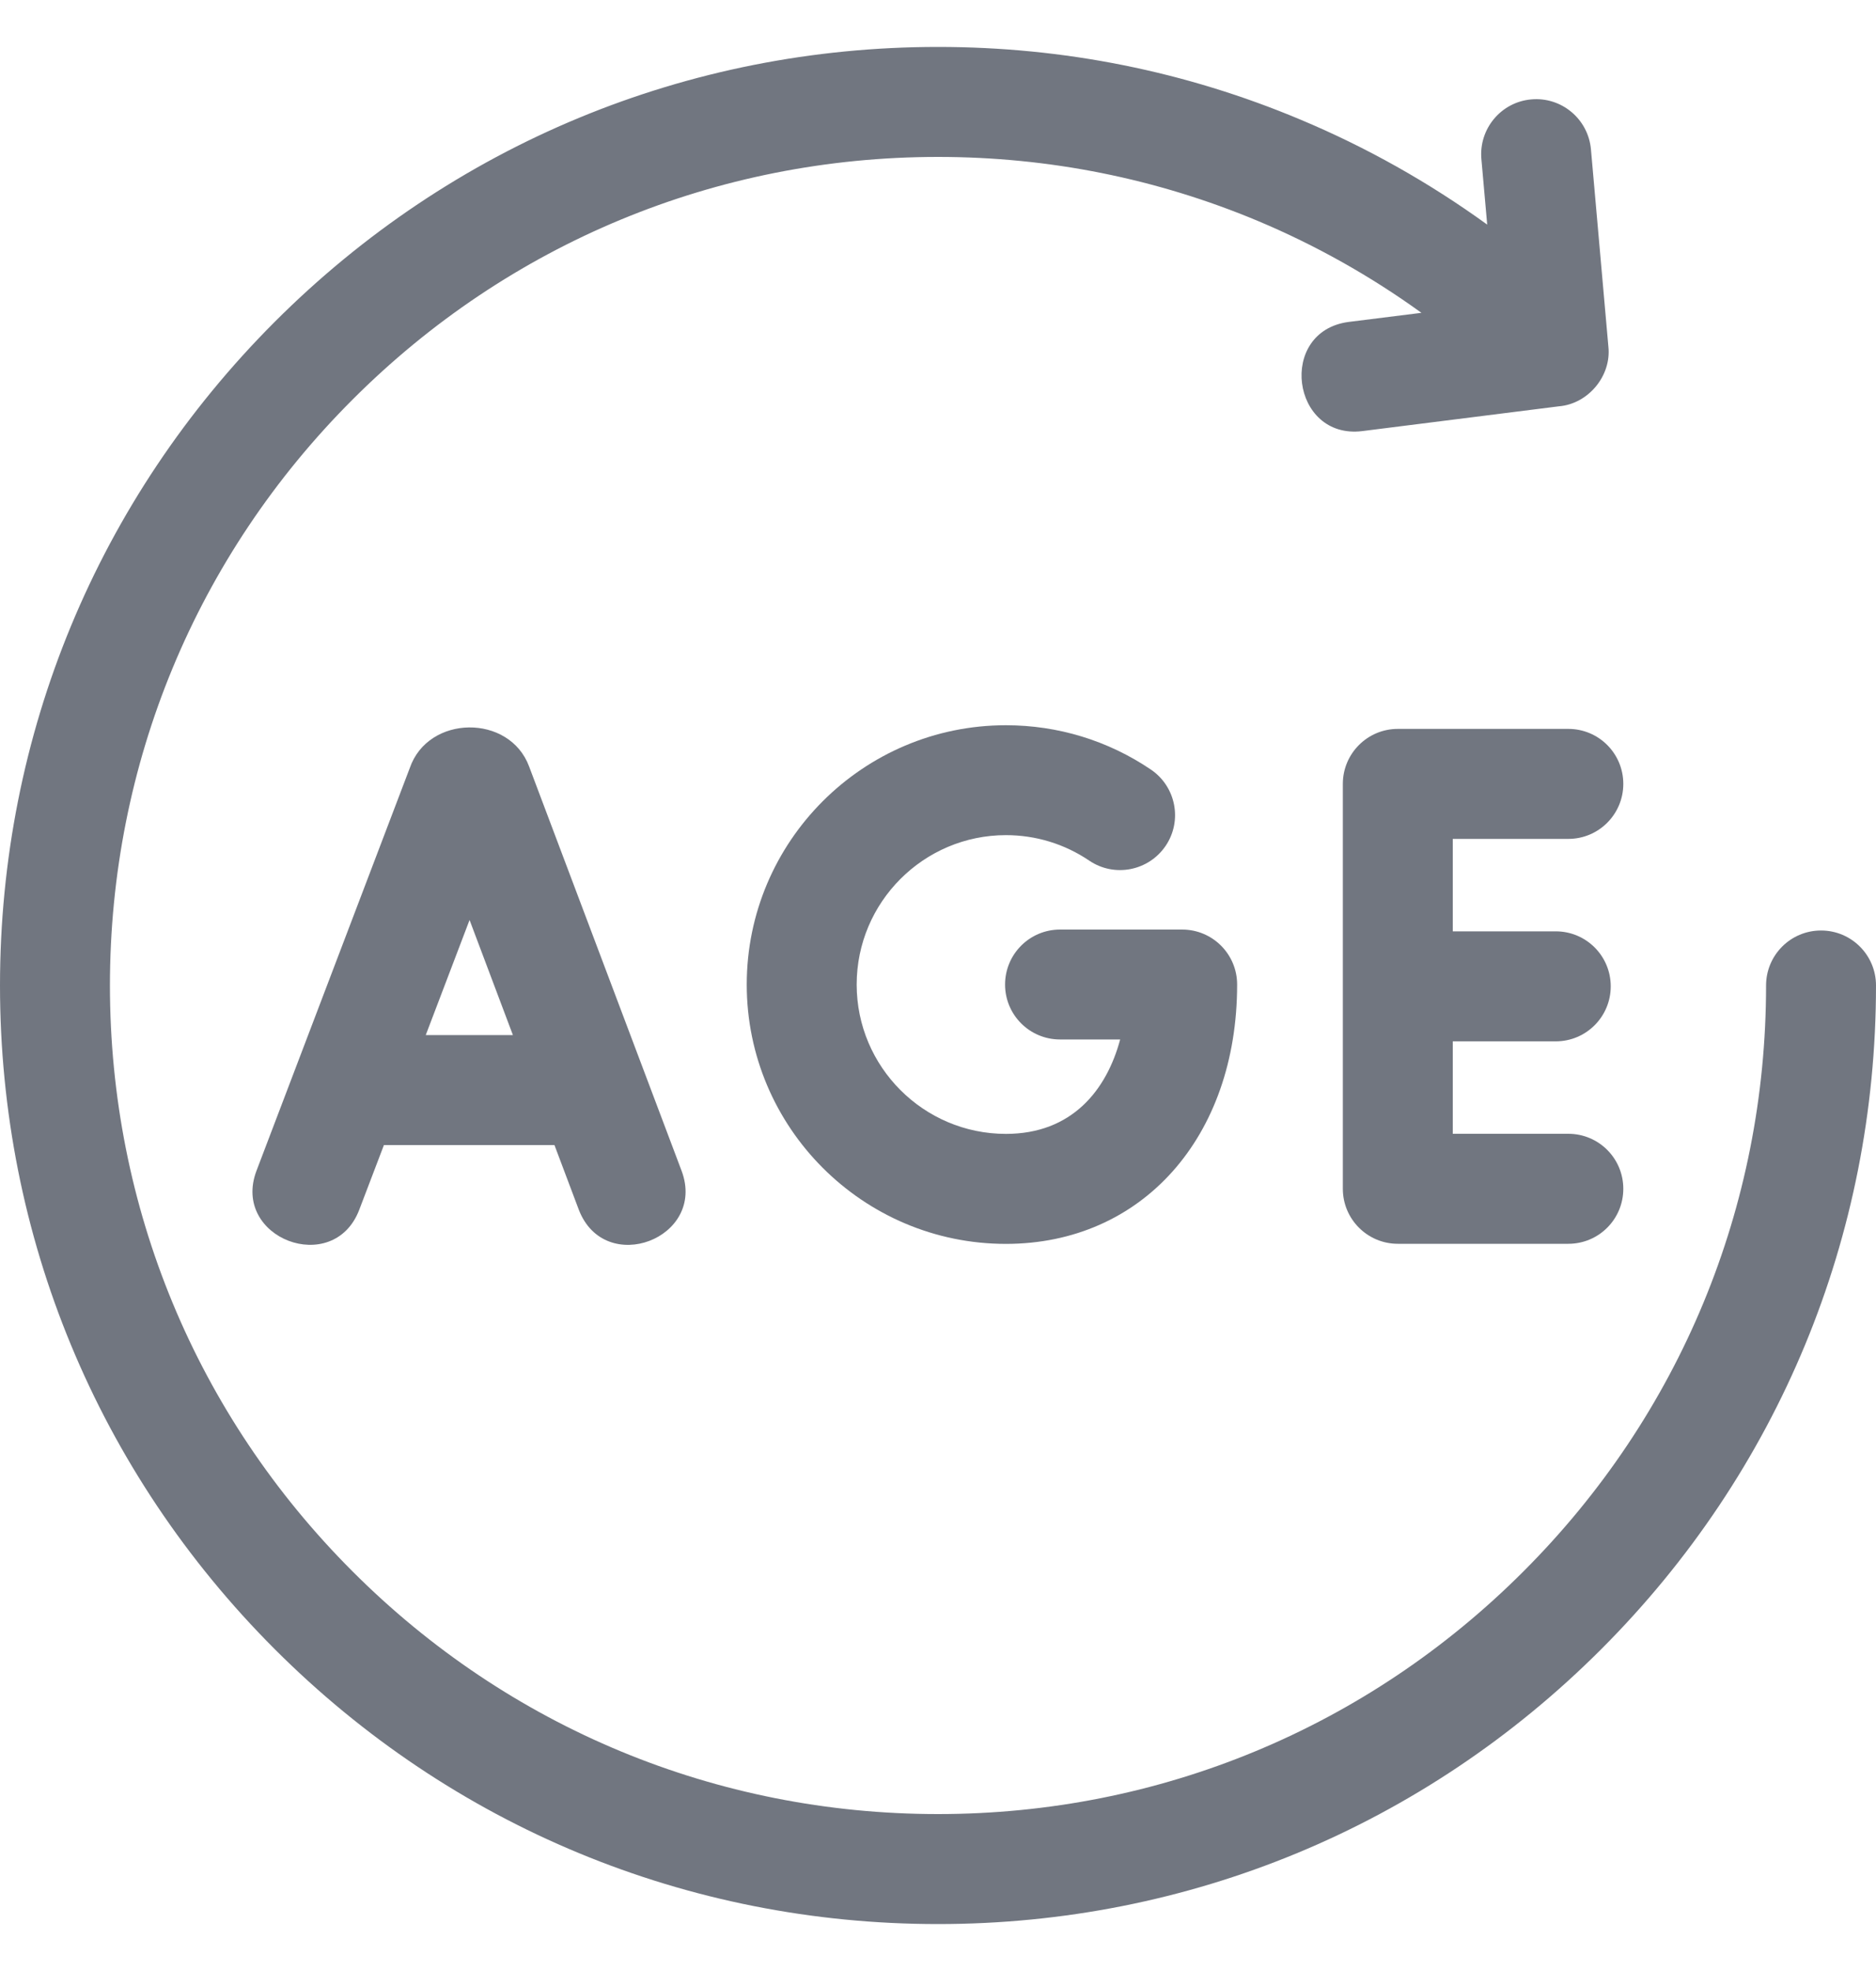 <svg xmlns='http://www.w3.org/2000/svg' width='20' height='21' viewBox='0 0 20 21' fill='none'><path d='M5.641 8.167C5.432 7.604 4.565 7.614 4.369 8.182L2.734 12.475C2.464 13.192 3.553 13.606 3.829 12.892L4.093 12.2H5.911L6.171 12.89C6.449 13.608 7.534 13.192 7.267 12.476L5.647 8.183C5.645 8.178 5.643 8.173 5.641 8.167ZM4.539 11.028L5.006 9.802L5.468 11.028H4.539Z' fill='#717680'/><path d='M16.72 8.938C17.044 8.938 17.306 8.675 17.306 8.352C17.306 8.028 17.044 7.766 16.72 7.766H14.902C14.579 7.766 14.316 8.028 14.316 8.352V12.666C14.316 12.99 14.579 13.252 14.902 13.252H16.72C17.044 13.252 17.306 12.99 17.306 12.666C17.306 12.342 17.044 12.08 16.72 12.08H15.488V11.095H16.586C16.91 11.095 17.172 10.832 17.172 10.509C17.172 10.185 16.91 9.923 16.586 9.923H15.488V8.938H16.72Z' fill='#717680'/><path d='M10.724 8.898C11.043 8.898 11.35 8.992 11.613 9.17C11.881 9.351 12.245 9.28 12.427 9.012C12.608 8.744 12.537 8.38 12.269 8.199C11.812 7.89 11.278 7.727 10.724 7.727C9.2 7.727 7.961 8.966 7.961 10.49C7.961 12.013 9.2 13.253 10.724 13.253C12.175 13.253 13.189 12.116 13.189 10.49C13.189 10.166 12.927 9.904 12.603 9.904H11.301C10.977 9.904 10.715 10.166 10.715 10.49C10.715 10.813 10.977 11.075 11.301 11.075H11.942C11.797 11.615 11.428 12.081 10.724 12.081C9.847 12.081 9.133 11.367 9.133 10.49C9.133 9.612 9.847 8.898 10.724 8.898Z' fill='#717680'/><path d='M19.414 9.914C19.09 9.914 18.828 10.176 18.828 10.5C18.828 12.858 17.91 15.075 16.242 16.742C14.575 18.41 12.358 19.328 10 19.328C7.642 19.328 5.425 18.41 3.758 16.742C2.09 15.075 1.172 12.858 1.172 10.5C1.172 8.142 2.09 5.925 3.758 4.258C5.425 2.59 7.642 1.672 10 1.672C11.182 1.672 12.33 1.902 13.41 2.354C14.027 2.613 14.611 2.941 15.154 3.333L14.378 3.43C13.615 3.53 13.767 4.687 14.524 4.593L16.62 4.329C16.932 4.303 17.18 4.005 17.147 3.694L16.961 1.591C16.932 1.268 16.647 1.03 16.325 1.059C16.003 1.087 15.765 1.372 15.793 1.694L15.855 2.393C15.236 1.945 14.568 1.569 13.863 1.274C12.639 0.76 11.339 0.5 10 0.5C7.329 0.5 4.818 1.54 2.929 3.429C1.04 5.318 0 7.829 0 10.5C0 13.171 1.04 15.682 2.929 17.571C4.818 19.46 7.329 20.5 10 20.5C12.671 20.5 15.182 19.46 17.071 17.571C18.96 15.682 20 13.171 20 10.5C20 10.176 19.738 9.914 19.414 9.914Z' fill='#717680'/></svg>